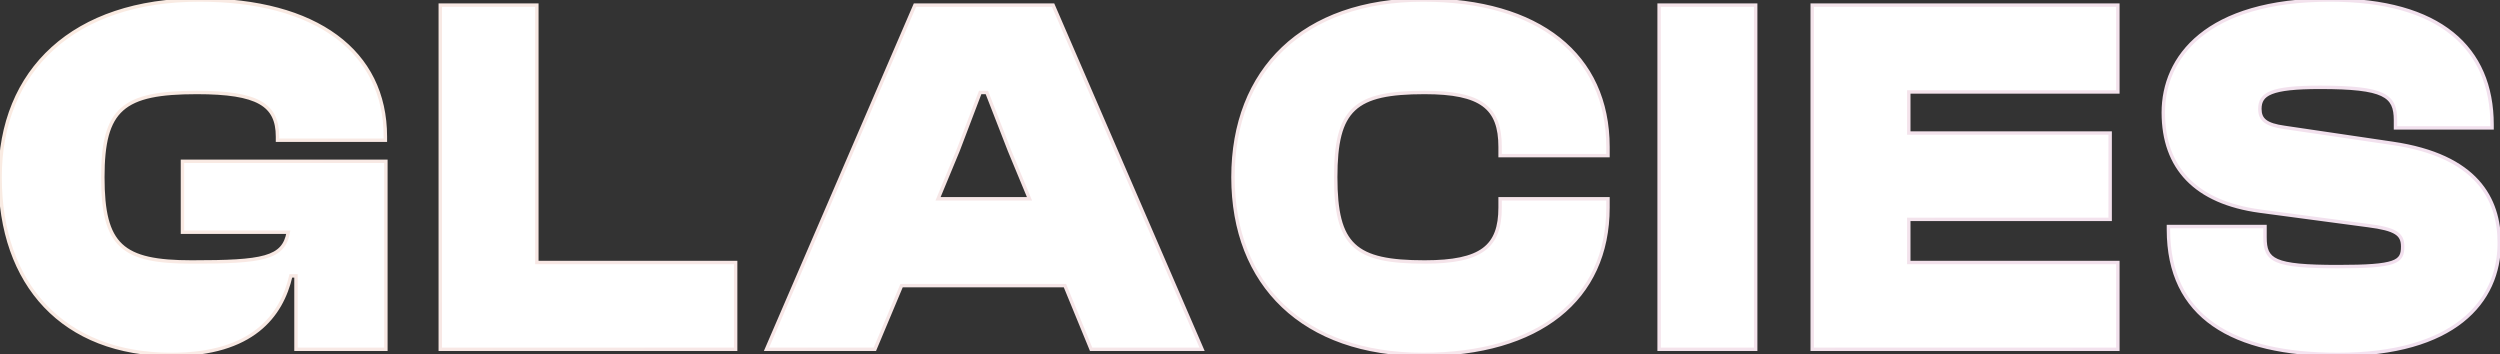 <svg width="2920" height="414" viewBox="0 0 2920 414" fill="none" xmlns="http://www.w3.org/2000/svg">
<rect x="0" y="0" width="2920" height="414" fill="#333333" stroke="none"/>
<path d="M200.517 414C294.717 414 328.917 369 339.717 322.2H345.717V408H450.717V188.4H213.117V271.2H336.717C331.317 301.8 307.317 306 223.917 306C142.317 306 120.117 286.8 120.117 207C120.117 127.2 143.517 108 229.917 108C301.317 108 324.117 122.4 324.117 159.6V163.8H450.117V159.6C450.117 60 369.117 -4.29153e-06 232.917 -4.29153e-06C86.517 -4.29153e-06 0.117 81.6 0.117 207C0.117 332.4 73.917 414 200.517 414ZM859.242 408V306.6H627.042V6H514.242V408H859.242ZM1021.84 408L1053.04 333.6H1243.84L1274.44 408H1404.04L1230.04 6H1068.64L895.242 408H1021.84ZM1119.04 175.8L1144.84 108H1152.64L1179.04 175.8L1202.44 232.2H1095.64L1119.04 175.8ZM1662.12 414C1797.12 414 1878.12 349.8 1878.12 242.4V232.2H1752.12V242.4C1752.12 288 1730.52 306 1663.92 306C1582.32 306 1560.12 286.8 1560.12 207C1560.12 127.2 1582.32 108 1663.92 108C1730.52 108 1752.12 126 1752.12 171.6V181.8H1878.12V171.6C1878.12 64.2 1797.12 -4.29153e-06 1662.12 -4.29153e-06C1522.32 -4.29153e-06 1440.12 81.6 1440.12 207C1440.12 332.4 1522.32 414 1662.12 414ZM2050.64 408V6H1937.84V408H2050.64ZM2473.66 408V306.6H2229.46V256.2H2464.66V155.4H2229.46V107.4H2473.66V6H2116.66V408H2473.66ZM2730.73 414C2866.33 414 2919.13 352.8 2919.13 283.8C2919.13 232.2 2892.73 181.8 2794.33 167.4L2668.33 148.8C2646.73 145.8 2639.53 139.8 2639.53 127.2C2639.53 109.8 2652.13 102 2709.73 102C2785.33 102 2797.93 111.6 2797.93 140.4V149.4H2910.73V145.8C2910.73 55.8 2849.53 -4.29153e-06 2721.73 -4.29153e-06C2576.53 -4.29153e-06 2526.73 67.2 2526.73 131.4C2526.73 196.2 2564.53 236.4 2639.53 246.6L2765.53 263.4C2798.53 267.6 2806.33 273.6 2806.33 288C2806.33 306 2799.13 311.4 2730.73 311.4C2655.13 311.4 2645.53 304.2 2645.53 277.2V264.6H2532.73V268.2C2532.73 370.2 2607.73 414 2730.73 414Z" fill="white"/>
<path d="M339.717 322.2V320.2H338.126L337.768 321.75L339.717 322.2ZM345.717 322.2H347.717V320.2H345.717V322.2ZM345.717 408H343.717V410H345.717V408ZM450.717 408V410H452.717V408H450.717ZM450.717 188.4H452.717V186.4H450.717V188.4ZM213.117 188.4V186.4H211.117V188.4H213.117ZM213.117 271.2H211.117V273.2H213.117V271.2ZM336.717 271.2L338.687 271.548L339.101 269.2H336.717V271.2ZM324.117 163.8H322.117V165.8H324.117V163.8ZM450.117 163.8V165.8H452.117V163.8H450.117ZM200.517 416C247.933 416 280.511 404.671 302.631 387.22C324.755 369.766 336.193 346.365 341.666 322.65L337.768 321.75C332.441 344.835 321.38 367.334 300.153 384.08C278.924 400.829 247.301 412 200.517 412V416ZM339.717 324.2H345.717V320.2H339.717V324.2ZM343.717 322.2V408H347.717V322.2H343.717ZM345.717 410H450.717V406H345.717V410ZM452.717 408V188.4H448.717V408H452.717ZM450.717 186.4H213.117V190.4H450.717V186.4ZM211.117 188.4V271.2H215.117V188.4H211.117ZM213.117 273.2H336.717V269.2H213.117V273.2ZM334.748 270.852C333.44 278.26 331.045 283.863 327.069 288.194C323.086 292.532 317.347 295.777 309.019 298.152C292.241 302.935 265.696 304 223.917 304V308C265.539 308 292.693 306.965 310.116 301.998C318.887 299.498 325.374 295.955 330.015 290.9C334.664 285.837 337.294 279.44 338.687 271.548L334.748 270.852ZM223.917 304C183.093 304 157.904 299.149 142.786 284.966C127.709 270.823 122.117 246.882 122.117 207H118.117C118.117 246.918 123.625 272.477 140.049 287.884C156.43 303.251 183.141 308 223.917 308V304ZM122.117 207C122.117 167.136 128.004 143.216 143.945 129.071C159.968 114.852 186.682 110 229.917 110V106C186.753 106 158.566 110.748 141.29 126.079C123.93 141.484 118.117 167.064 118.117 207H122.117ZM229.917 110C265.599 110 288.678 113.62 302.81 121.592C309.807 125.539 314.588 130.543 317.646 136.73C320.72 142.948 322.117 150.492 322.117 159.6H326.117C326.117 150.108 324.665 141.902 321.232 134.957C317.784 127.982 312.402 122.411 304.775 118.108C289.657 109.58 265.636 106 229.917 106V110ZM322.117 159.6V163.8H326.117V159.6H322.117ZM324.117 165.8H450.117V161.8H324.117V165.8ZM452.117 163.8V159.6H448.117V163.8H452.117ZM452.117 159.6C452.117 109.189 431.585 68.681 393.778 40.84C356.046 13.053 301.277 -2 232.917 -2V2C300.758 2 354.589 16.947 391.406 44.06C428.15 71.119 448.117 110.411 448.117 159.6H452.117ZM232.917 -2C159.355 -2 100.632 18.504 60.276 54.992C19.898 91.499 -1.883 143.819 -1.883 207H2.117C2.117 144.781 23.537 93.601 62.959 57.959C102.402 22.296 160.079 2 232.917 2V-2ZM-1.883 207C-1.883 270.087 16.686 322.374 51.392 358.903C86.112 395.445 136.774 416 200.517 416V412C137.66 412 88.123 391.755 54.292 356.147C20.448 320.526 2.117 269.313 2.117 207H-1.883ZM859.242 408V410H861.242V408H859.242ZM859.242 306.6H861.242V304.6H859.242V306.6ZM627.042 306.6H625.042V308.6H627.042V306.6ZM627.042 6H629.042V4H627.042V6ZM514.242 6V4H512.242V6H514.242ZM514.242 408H512.242V410H514.242V408ZM861.242 408V306.6H857.242V408H861.242ZM859.242 304.6H627.042V308.6H859.242V304.6ZM629.042 306.6V6H625.042V306.6H629.042ZM627.042 4H514.242V8H627.042V4ZM512.242 6V408H516.242V6H512.242ZM514.242 410H859.242V406H514.242V410ZM1021.84 408V410H1023.17L1023.69 408.773L1021.84 408ZM1053.04 333.6V331.6H1051.71L1051.2 332.827L1053.04 333.6ZM1243.84 333.6L1245.69 332.839L1245.18 331.6H1243.84V333.6ZM1274.44 408L1272.59 408.761L1273.1 410H1274.44V408ZM1404.04 408V410H1407.09L1405.88 407.206L1404.04 408ZM1230.04 6L1231.88 5.206L1231.36 4H1230.04V6ZM1068.64 6V4H1067.33L1066.81 5.208L1068.64 6ZM895.242 408L893.406 407.208L892.201 410H895.242V408ZM1119.04 175.8L1120.89 176.566L1120.9 176.539L1120.91 176.511L1119.04 175.8ZM1144.84 108V106H1143.46L1142.97 107.289L1144.84 108ZM1152.64 108L1154.51 107.274L1154.01 106H1152.64V108ZM1179.04 175.8L1177.18 176.526L1177.19 176.546L1177.19 176.566L1179.04 175.8ZM1202.44 232.2V234.2H1205.44L1204.29 231.434L1202.44 232.2ZM1095.64 232.2L1093.79 231.434L1092.65 234.2H1095.64V232.2ZM1023.69 408.773L1054.89 334.373L1051.2 332.827L1020 407.227L1023.69 408.773ZM1053.04 335.6H1243.84V331.6H1053.04V335.6ZM1241.99 334.361L1272.59 408.761L1276.29 407.239L1245.69 332.839L1241.99 334.361ZM1274.44 410H1404.04V406H1274.44V410ZM1405.88 407.206L1231.88 5.206L1228.21 6.794L1402.21 408.794L1405.88 407.206ZM1230.04 4H1068.64V8H1230.04V4ZM1066.81 5.208L893.406 407.208L897.079 408.792L1070.48 6.792L1066.81 5.208ZM895.242 410H1021.84V406H895.242V410ZM1120.91 176.511L1146.71 108.711L1142.97 107.289L1117.17 175.089L1120.91 176.511ZM1144.84 110H1152.64V106H1144.84V110ZM1150.78 108.726L1177.18 176.526L1180.91 175.074L1154.51 107.274L1150.78 108.726ZM1177.19 176.566L1200.59 232.966L1204.29 231.434L1180.89 175.034L1177.19 176.566ZM1202.44 230.2H1095.64V234.2H1202.44V230.2ZM1097.49 232.966L1120.89 176.566L1117.19 175.034L1093.79 231.434L1097.49 232.966ZM1878.12 232.2H1880.12V230.2H1878.12V232.2ZM1752.12 232.2V230.2H1750.12V232.2H1752.12ZM1752.12 181.8H1750.12V183.8H1752.12V181.8ZM1878.12 181.8V183.8H1880.12V181.8H1878.12ZM1662.12 416C1729.91 416 1784.4 399.884 1821.99 370.041C1859.63 340.152 1880.12 296.652 1880.12 242.4H1876.12C1876.12 295.548 1856.1 337.848 1819.5 366.909C1782.84 396.016 1729.33 412 1662.12 412V416ZM1880.12 242.4V232.2H1876.12V242.4H1880.12ZM1878.12 230.2H1752.12V234.2H1878.12V230.2ZM1750.12 232.2V242.4H1754.12V232.2H1750.12ZM1750.12 242.4C1750.12 264.909 1744.79 280.038 1731.8 289.695C1718.63 299.483 1697.15 304 1663.92 304V308C1697.28 308 1719.91 303.517 1734.19 292.905C1748.64 282.162 1754.12 265.491 1754.12 242.4H1750.12ZM1663.92 304C1623.09 304 1597.9 299.149 1582.79 284.966C1567.71 270.823 1562.12 246.882 1562.12 207H1558.12C1558.12 246.918 1563.63 272.477 1580.05 287.884C1596.43 303.251 1623.14 308 1663.92 308V304ZM1562.12 207C1562.12 167.118 1567.71 143.177 1582.79 129.034C1597.9 114.851 1623.09 110 1663.92 110V106C1623.14 106 1596.43 110.749 1580.05 126.116C1563.63 141.523 1558.12 167.082 1558.12 207H1562.12ZM1663.92 110C1697.15 110 1718.63 114.517 1731.8 124.305C1744.79 133.962 1750.12 149.091 1750.12 171.6H1754.12C1754.12 148.509 1748.64 131.838 1734.19 121.095C1719.91 110.483 1697.28 106 1663.92 106V110ZM1750.12 171.6V181.8H1754.12V171.6H1750.12ZM1752.12 183.8H1878.12V179.8H1752.12V183.8ZM1880.12 181.8V171.6H1876.12V181.8H1880.12ZM1880.12 171.6C1880.12 117.348 1859.63 73.848 1821.99 43.959C1784.4 14.116 1729.91 -2 1662.12 -2V2C1729.33 2 1782.84 17.984 1819.5 47.091C1856.1 76.152 1876.12 118.452 1876.12 171.6H1880.12ZM1662.12 -2C1591.83 -2 1535.79 18.518 1497.32 55.024C1458.83 91.54 1438.12 143.851 1438.12 207H1442.12C1442.12 144.749 1462.51 93.56 1500.07 57.926C1537.64 22.282 1592.6 2 1662.12 2V-2ZM1438.12 207C1438.12 270.149 1458.83 322.46 1497.32 358.976C1535.79 395.482 1591.83 416 1662.12 416V412C1592.6 412 1537.64 391.718 1500.07 356.074C1462.51 320.44 1442.12 269.251 1442.12 207H1438.12ZM2050.64 408V410H2052.64V408H2050.64ZM2050.64 6H2052.64V4H2050.64V6ZM1937.84 6V4H1935.84V6H1937.84ZM1937.84 408H1935.84V410H1937.84V408ZM2052.64 408V6H2048.64V408H2052.64ZM2050.64 4H1937.84V8H2050.64V4ZM1935.84 6V408H1939.84V6H1935.84ZM1937.84 410H2050.64V406H1937.84V410ZM2473.66 408V410H2475.66V408H2473.66ZM2473.66 306.6H2475.66V304.6H2473.66V306.6ZM2229.46 306.6H2227.46V308.6H2229.46V306.6ZM2229.46 256.2V254.2H2227.46V256.2H2229.46ZM2464.66 256.2V258.2H2466.66V256.2H2464.66ZM2464.66 155.4H2466.66V153.4H2464.66V155.4ZM2229.46 155.4H2227.46V157.4H2229.46V155.4ZM2229.46 107.4V105.4H2227.46V107.4H2229.46ZM2473.66 107.4V109.4H2475.66V107.4H2473.66ZM2473.66 6H2475.66V4H2473.66V6ZM2116.66 6V4H2114.66V6H2116.66ZM2116.66 408H2114.66V410H2116.66V408ZM2475.66 408V306.6H2471.66V408H2475.66ZM2473.66 304.6H2229.46V308.6H2473.66V304.6ZM2231.46 306.6V256.2H2227.46V306.6H2231.46ZM2229.46 258.2H2464.66V254.2H2229.46V258.2ZM2466.66 256.2V155.4H2462.66V256.2H2466.66ZM2464.66 153.4H2229.46V157.4H2464.66V153.4ZM2231.46 155.4V107.4H2227.46V155.4H2231.46ZM2229.46 109.4H2473.66V105.4H2229.46V109.4ZM2475.66 107.4V6H2471.66V107.4H2475.66ZM2473.66 4H2116.66V8H2473.66V4ZM2114.66 6V408H2118.66V6H2114.66ZM2116.66 410H2473.66V406H2116.66V410ZM2794.33 167.4L2794.03 169.379L2794.04 169.379L2794.33 167.4ZM2668.33 148.8L2668.62 146.821L2668.61 146.82L2668.6 146.819L2668.33 148.8ZM2797.93 149.4H2795.93V151.4H2797.93V149.4ZM2910.73 149.4V151.4H2912.73V149.4H2910.73ZM2639.53 246.6L2639.26 248.582L2639.26 248.582L2639.53 246.6ZM2765.53 263.4L2765.26 265.382L2765.27 265.384L2765.53 263.4ZM2645.53 264.6H2647.53V262.6H2645.53V264.6ZM2532.73 264.6V262.6H2530.73V264.6H2532.73ZM2730.73 416C2798.8 416 2846.4 400.642 2877.02 376.342C2907.69 352 2921.13 318.848 2921.13 283.8H2917.13C2917.13 317.752 2904.16 349.7 2874.53 373.208C2844.86 396.758 2798.26 412 2730.73 412V416ZM2921.13 283.8C2921.13 257.657 2914.43 231.625 2895.11 210.307C2875.8 189.005 2844.11 172.663 2794.62 165.421L2794.04 169.379C2842.95 176.537 2873.65 192.595 2892.14 212.993C2910.62 233.375 2917.13 258.343 2917.13 283.8H2921.13ZM2794.62 165.421L2668.62 146.821L2668.03 150.779L2794.03 169.379L2794.62 165.421ZM2668.6 146.819C2657.86 145.328 2651.11 143.129 2647.04 140.013C2643.16 137.037 2641.53 133.055 2641.53 127.2H2637.53C2637.53 133.945 2639.49 139.263 2644.61 143.187C2649.54 146.971 2657.19 149.272 2668.05 150.781L2668.6 146.819ZM2641.53 127.2C2641.53 123.084 2642.27 119.761 2644.07 117.018C2645.86 114.279 2648.85 111.892 2653.77 109.933C2663.72 105.966 2680.91 104 2709.73 104V100C2680.94 100 2663.03 101.933 2652.29 106.217C2646.85 108.383 2643.09 111.208 2640.72 114.826C2638.36 118.439 2637.53 122.615 2637.53 127.2H2641.53ZM2709.73 104C2728.6 104 2743.47 104.6 2755.17 105.937C2766.9 107.277 2775.31 109.344 2781.32 112.206C2787.27 115.039 2790.83 118.634 2792.97 123.111C2795.14 127.662 2795.93 133.309 2795.93 140.4H2799.93C2799.93 133.091 2799.13 126.738 2796.58 121.389C2793.99 115.966 2789.69 111.761 2783.04 108.594C2776.45 105.456 2767.53 103.323 2755.63 101.963C2743.71 100.6 2728.66 100 2709.73 100V104ZM2795.93 140.4V149.4H2799.93V140.4H2795.93ZM2797.93 151.4H2910.73V147.4H2797.93V151.4ZM2912.73 149.4V145.8H2908.73V149.4H2912.73ZM2912.73 145.8C2912.73 100.312 2897.24 63.24 2865.41 37.593C2833.64 12 2785.88 -2 2721.73 -2V2C2785.37 2 2832.11 15.9 2862.9 40.707C2893.62 65.46 2908.73 101.288 2908.73 145.8H2912.73ZM2721.73 -2C2648.84 -2 2599.59 14.864 2568.52 40.072C2537.4 65.312 2524.73 98.756 2524.73 131.4H2528.73C2528.73 99.844 2540.95 67.588 2571.04 43.178C2601.16 18.736 2649.41 2 2721.73 2V-2ZM2524.73 131.4C2524.73 164.206 2534.31 190.994 2553.57 210.867C2572.8 230.712 2601.47 243.443 2639.26 248.582L2639.8 244.618C2602.58 239.557 2574.86 227.088 2556.44 208.083C2538.05 189.106 2528.73 163.394 2528.73 131.4H2524.73ZM2639.26 248.582L2765.26 265.382L2765.79 261.418L2639.79 244.618L2639.26 248.582ZM2765.27 265.384C2781.79 267.486 2791.58 270.005 2797.24 273.567C2800 275.305 2801.72 277.262 2802.78 279.523C2803.86 281.815 2804.33 284.567 2804.33 288H2808.33C2808.33 284.233 2807.82 280.835 2806.4 277.821C2804.97 274.776 2802.68 272.269 2799.37 270.183C2792.88 266.095 2782.26 263.514 2765.78 261.416L2765.27 265.384ZM2804.33 288C2804.33 292.425 2803.87 295.692 2802.4 298.254C2800.97 300.742 2798.41 302.861 2793.52 304.561C2788.59 306.275 2781.48 307.497 2771.24 308.281C2761.02 309.063 2747.81 309.4 2730.73 309.4V313.4C2747.84 313.4 2761.18 313.062 2771.55 312.269C2781.89 311.478 2789.41 310.225 2794.83 308.339C2800.3 306.439 2803.81 303.833 2805.87 300.246C2807.88 296.733 2808.33 292.575 2808.33 288H2804.33ZM2730.73 309.4C2711.85 309.4 2697.15 308.95 2685.71 307.862C2674.25 306.772 2666.21 305.053 2660.58 302.592C2655.02 300.165 2651.86 297.047 2650.02 293.09C2648.13 289.031 2647.53 283.885 2647.53 277.2H2643.53C2643.53 284.015 2644.12 289.894 2646.39 294.778C2648.72 299.766 2652.68 303.51 2658.98 306.258C2665.19 308.972 2673.73 310.741 2685.33 311.844C2696.96 312.95 2711.81 313.4 2730.73 313.4V309.4ZM2647.53 277.2V264.6H2643.53V277.2H2647.53ZM2645.53 262.6H2532.73V266.6H2645.53V262.6ZM2530.73 264.6V268.2H2534.73V264.6H2530.73ZM2530.73 268.2C2530.73 319.762 2549.73 356.869 2584.46 380.993C2619.07 405.028 2669.05 416 2730.73 416V412C2669.41 412 2620.38 401.072 2586.74 377.707C2553.23 354.431 2534.73 318.638 2534.73 268.2H2530.73Z" fill="url(#paint0_linear_1_2)"/>
<defs>
<linearGradient id="paint0_linear_1_2" x1="-1860" y1="4.043" x2="2520.12" y2="3362.03" gradientUnits="userSpaceOnUse">
<stop stop-color="#FFF2DA"/>
<stop offset="1" stop-color="#ECD9F7"/>
</linearGradient>
</defs>
</svg>
